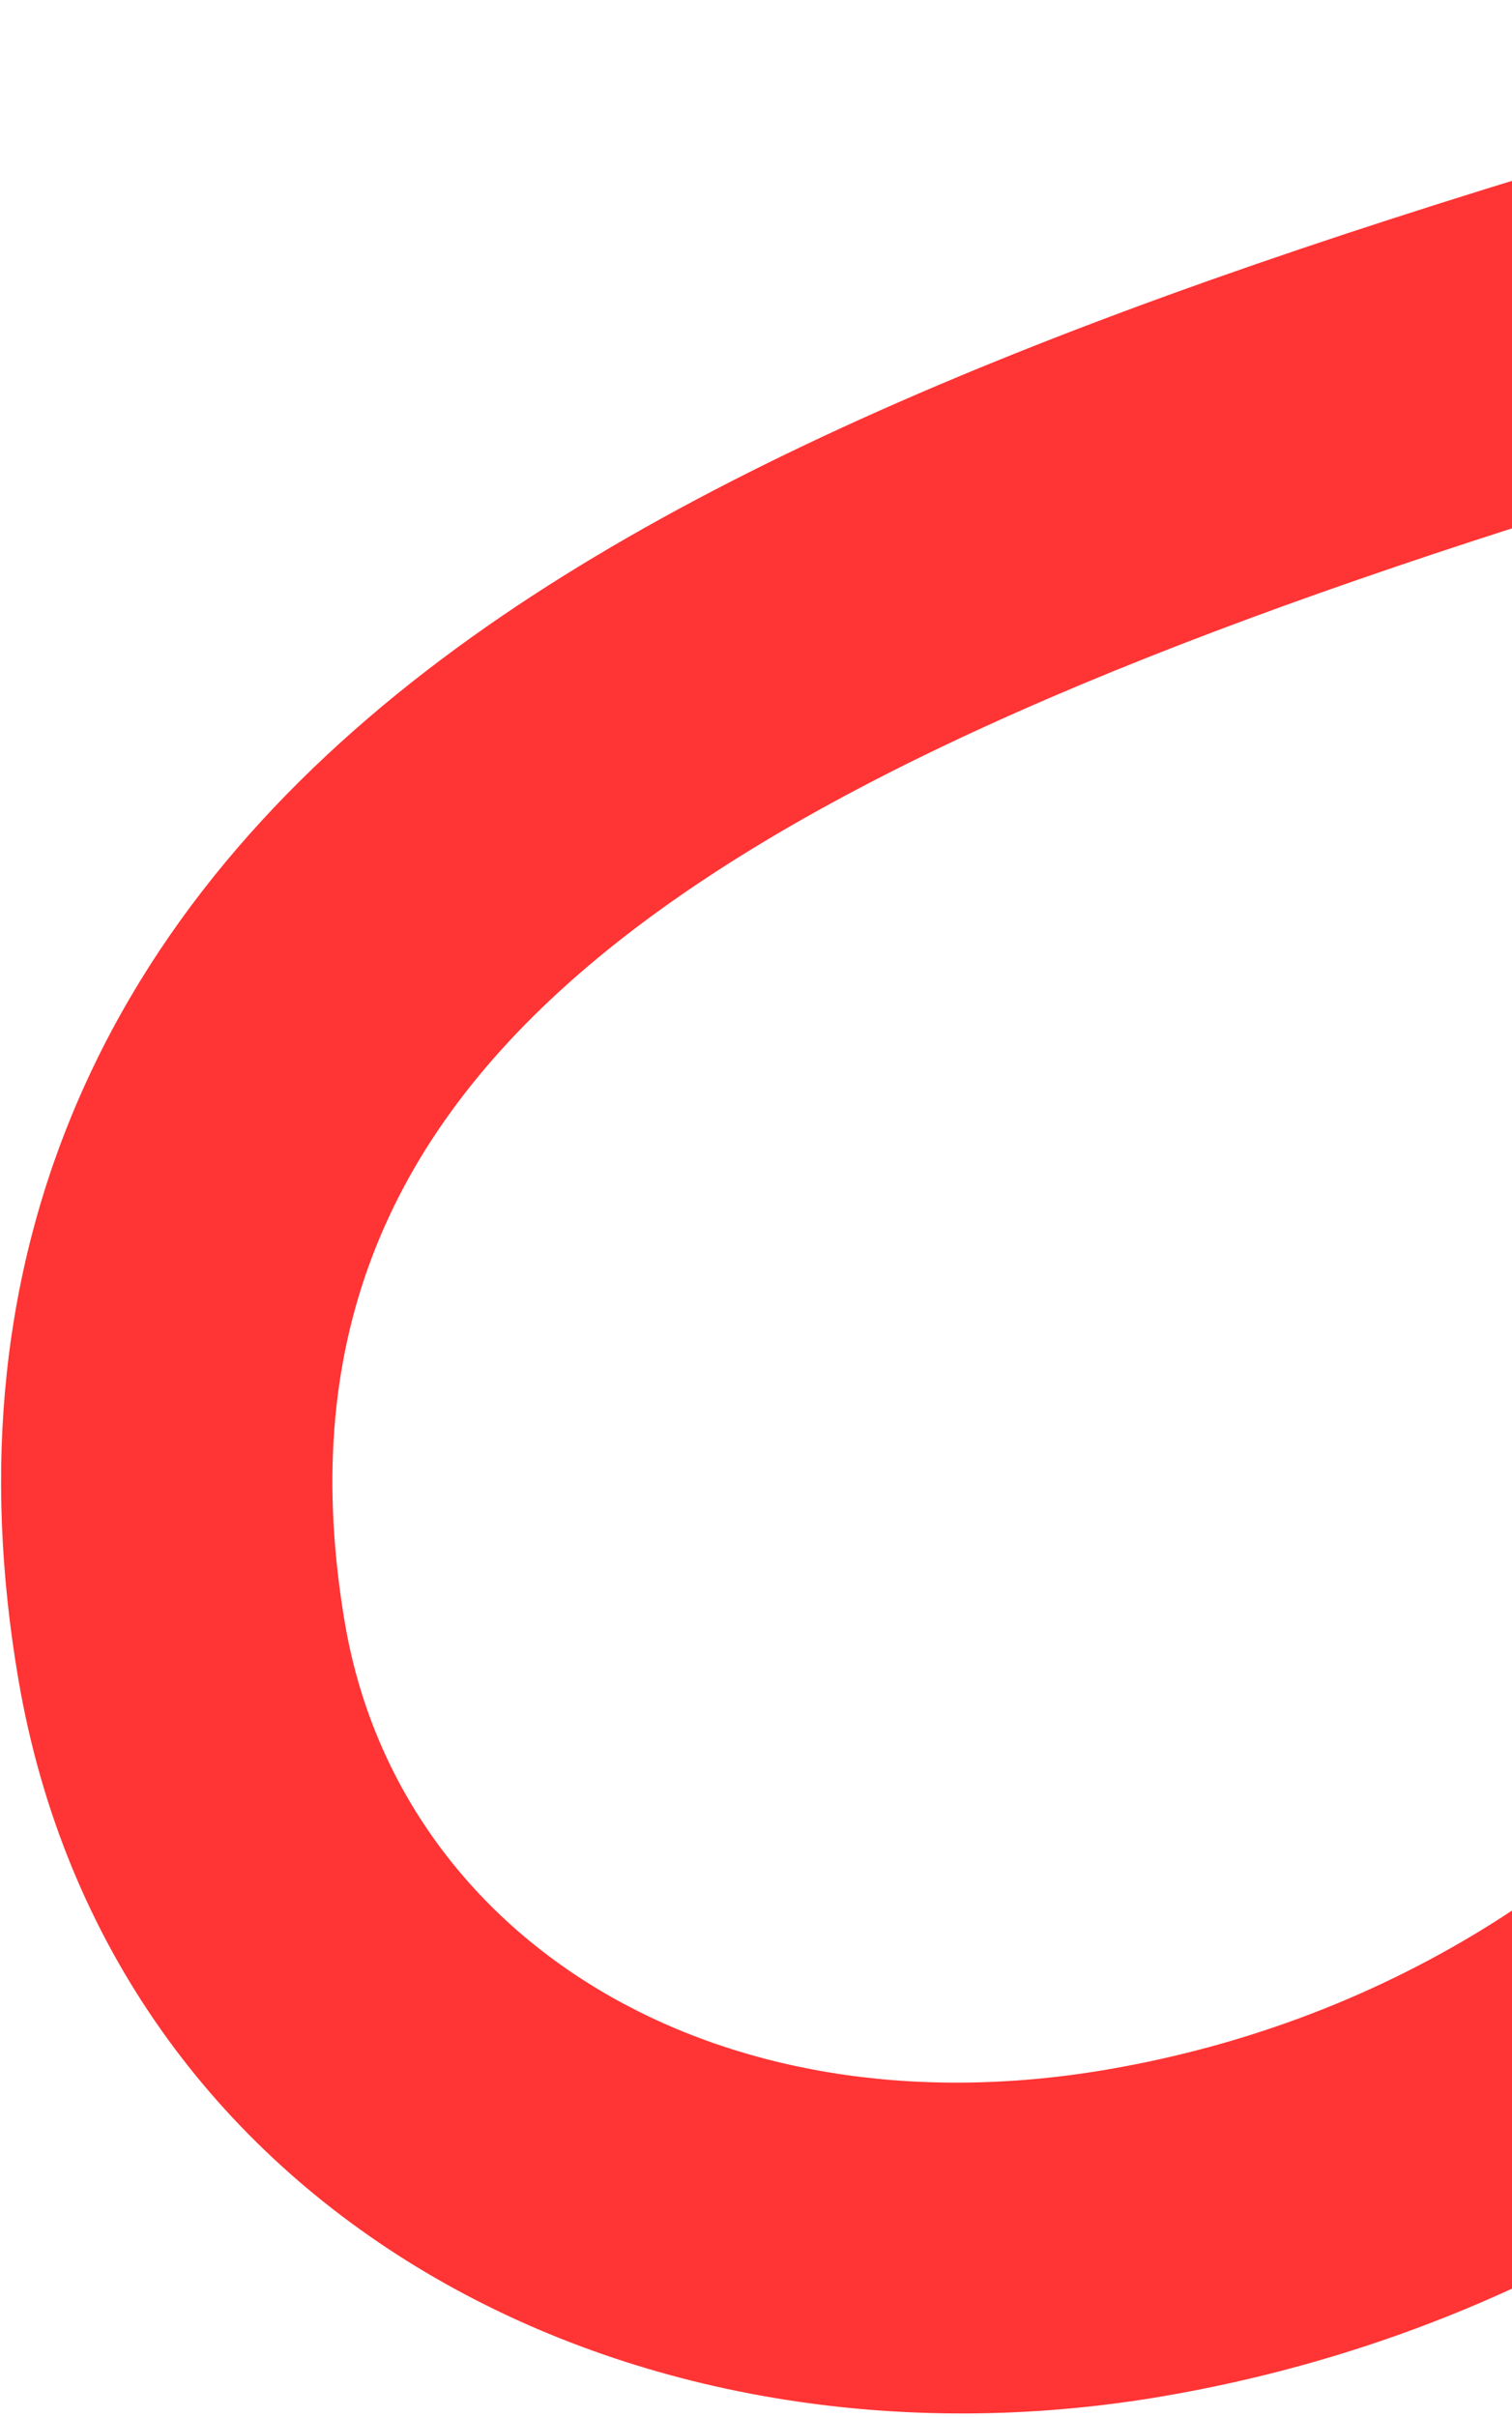 <svg width="455" height="727" viewBox="0 0 455 727" fill="none" xmlns="http://www.w3.org/2000/svg">
<path d="M640.508 1.916L640.414 1.367L639.878 1.519L535.182 31.267C374.025 77.057 235.787 125.114 141.976 192.263C93.287 227.114 51.75 270.361 26.403 325.704C0.623 381.991 -4.651 442.59 6.028 505.122C33.524 666.122 190.891 747.512 349.781 720.376C575.073 681.901 721.137 474.041 684.409 258.98L640.508 1.916ZM587.109 275.596C614.467 435.793 505.854 593.585 333.164 623.077C213.9 643.445 119.409 582.668 103.328 488.505C96.232 446.956 99.136 410.466 111.54 377.814C123.945 345.16 145.866 316.31 176.855 290.065C238.852 237.559 337.092 195.519 467.852 154.328C497.46 145.002 528.732 135.719 561.624 126.369L587.109 275.596Z" fill="#FF3434" stroke="#FF3434"/>
</svg>
